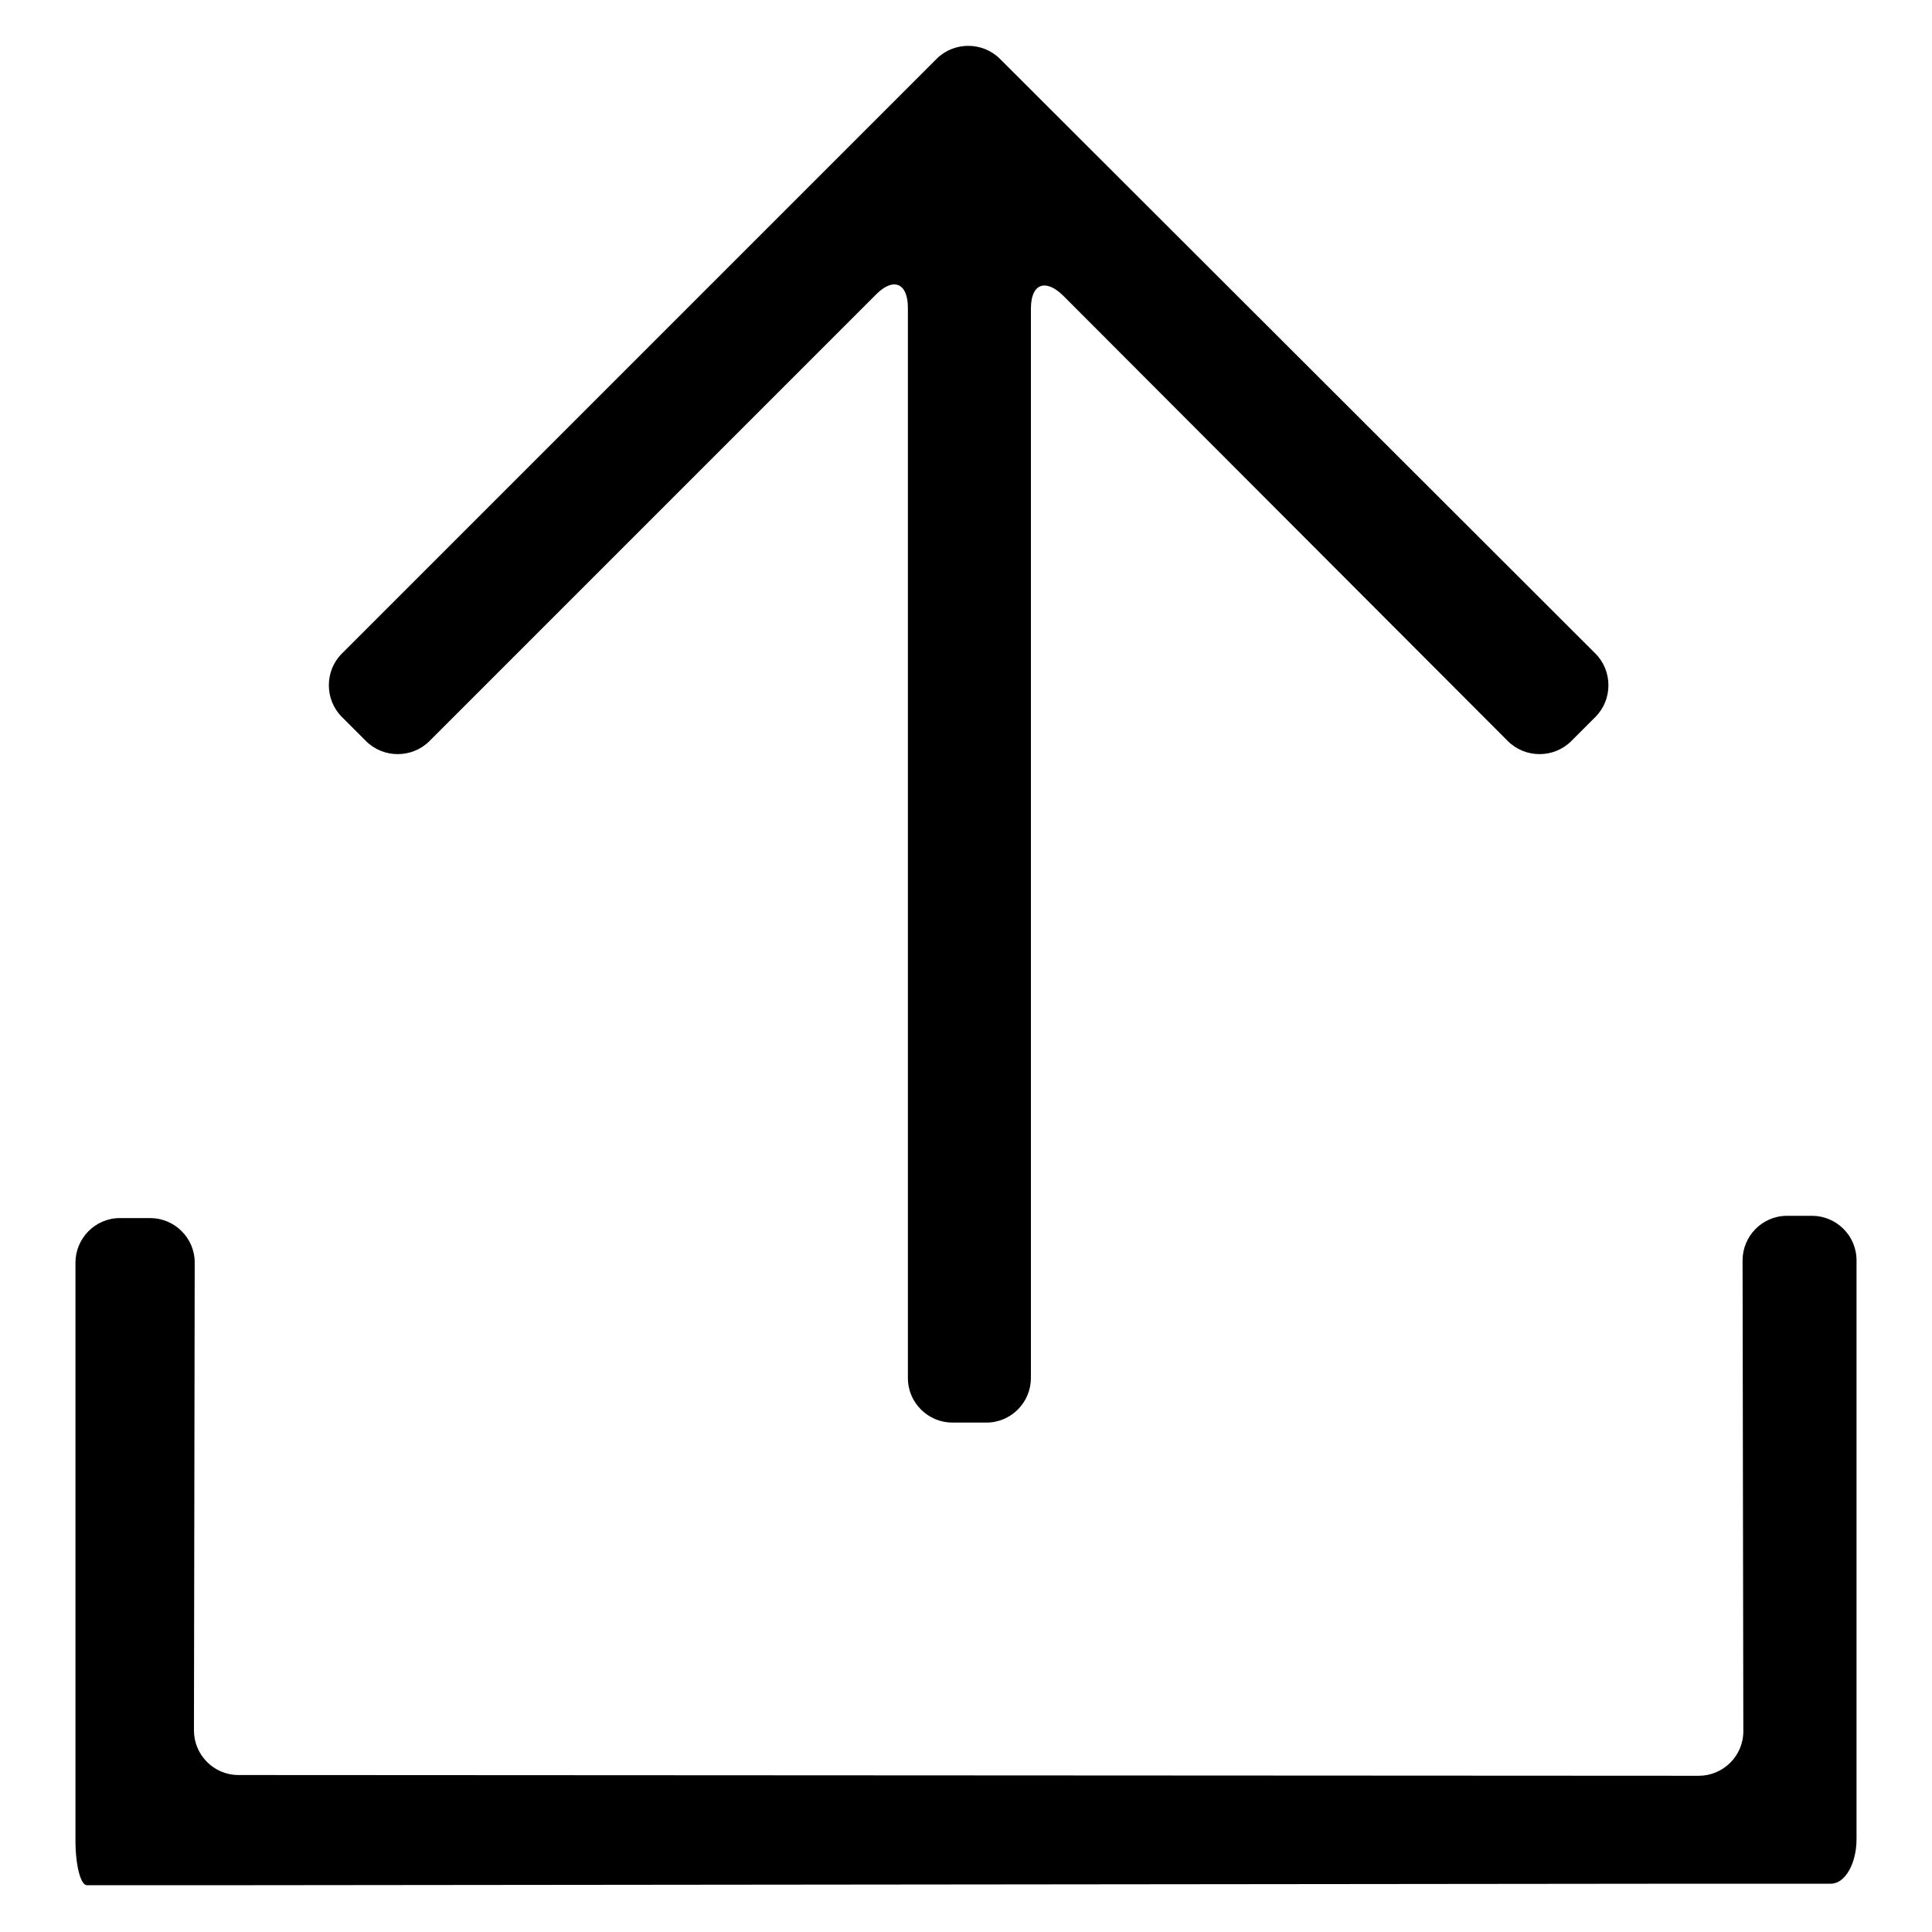 <?xml version="1.0" encoding="utf-8"?>
<!-- Svg Vector Icons : http://www.onlinewebfonts.com/icon -->
<!DOCTYPE svg PUBLIC "-//W3C//DTD SVG 1.1//EN" "http://www.w3.org/Graphics/SVG/1.1/DTD/svg11.dtd">
<svg version="1.1" xmlns="http://www.w3.org/2000/svg" xmlns:xlink="http://www.w3.org/1999/xlink" x="0px" y="0px" viewBox="0 0 256 256" enable-background="new 0 0 256 256" xml:space="preserve">
<g> <path fill="#000000" d="M236.8,161.1c-3.3,0-5.9,2.7-5.9,5.9l0.1,62.4c0,3.3-2.7,5.9-5.9,5.9l-193.5-0.1c-3.3,0-5.9-2.7-5.9-5.9 l0.1-62c0-3.3-2.7-5.9-5.9-5.9h-4c-3.3,0-5.9,2.7-5.9,5.9v76.6c0,3.3,0.7,5.9,1.5,5.9c0.8,0,4.2,0,7.4,0h0.9c3.3,0,8.6,0,11.9,0 l193.2-0.2h17.7c1.9,0,3.4-2.7,3.4-5.9V167c0-3.3-2.7-5.9-5.9-5.9H236.8L236.8,161.1z"/> <path fill="#000000" d="M199.8,98.2c2.3,2.3,6.1,2.3,8.4,0l3.2-3.2c2.3-2.3,2.3-6.1,0-8.4L132.5,7.8c-2.3-2.3-6.1-2.3-8.4,0 L45.3,86.6c-2.3,2.3-2.3,6.1,0,8.4l3.2,3.2c2.3,2.3,6.1,2.3,8.4,0L116.1,39c2.3-2.3,4.2-1.5,4.2,1.8v141.8c0,3.3,2.7,5.9,5.9,5.9 h4.5c3.3,0,5.9-2.7,5.9-5.9V40.9c0-3.3,1.9-4,4.2-1.8L199.8,98.2L199.8,98.2z"/></g>
</svg>
